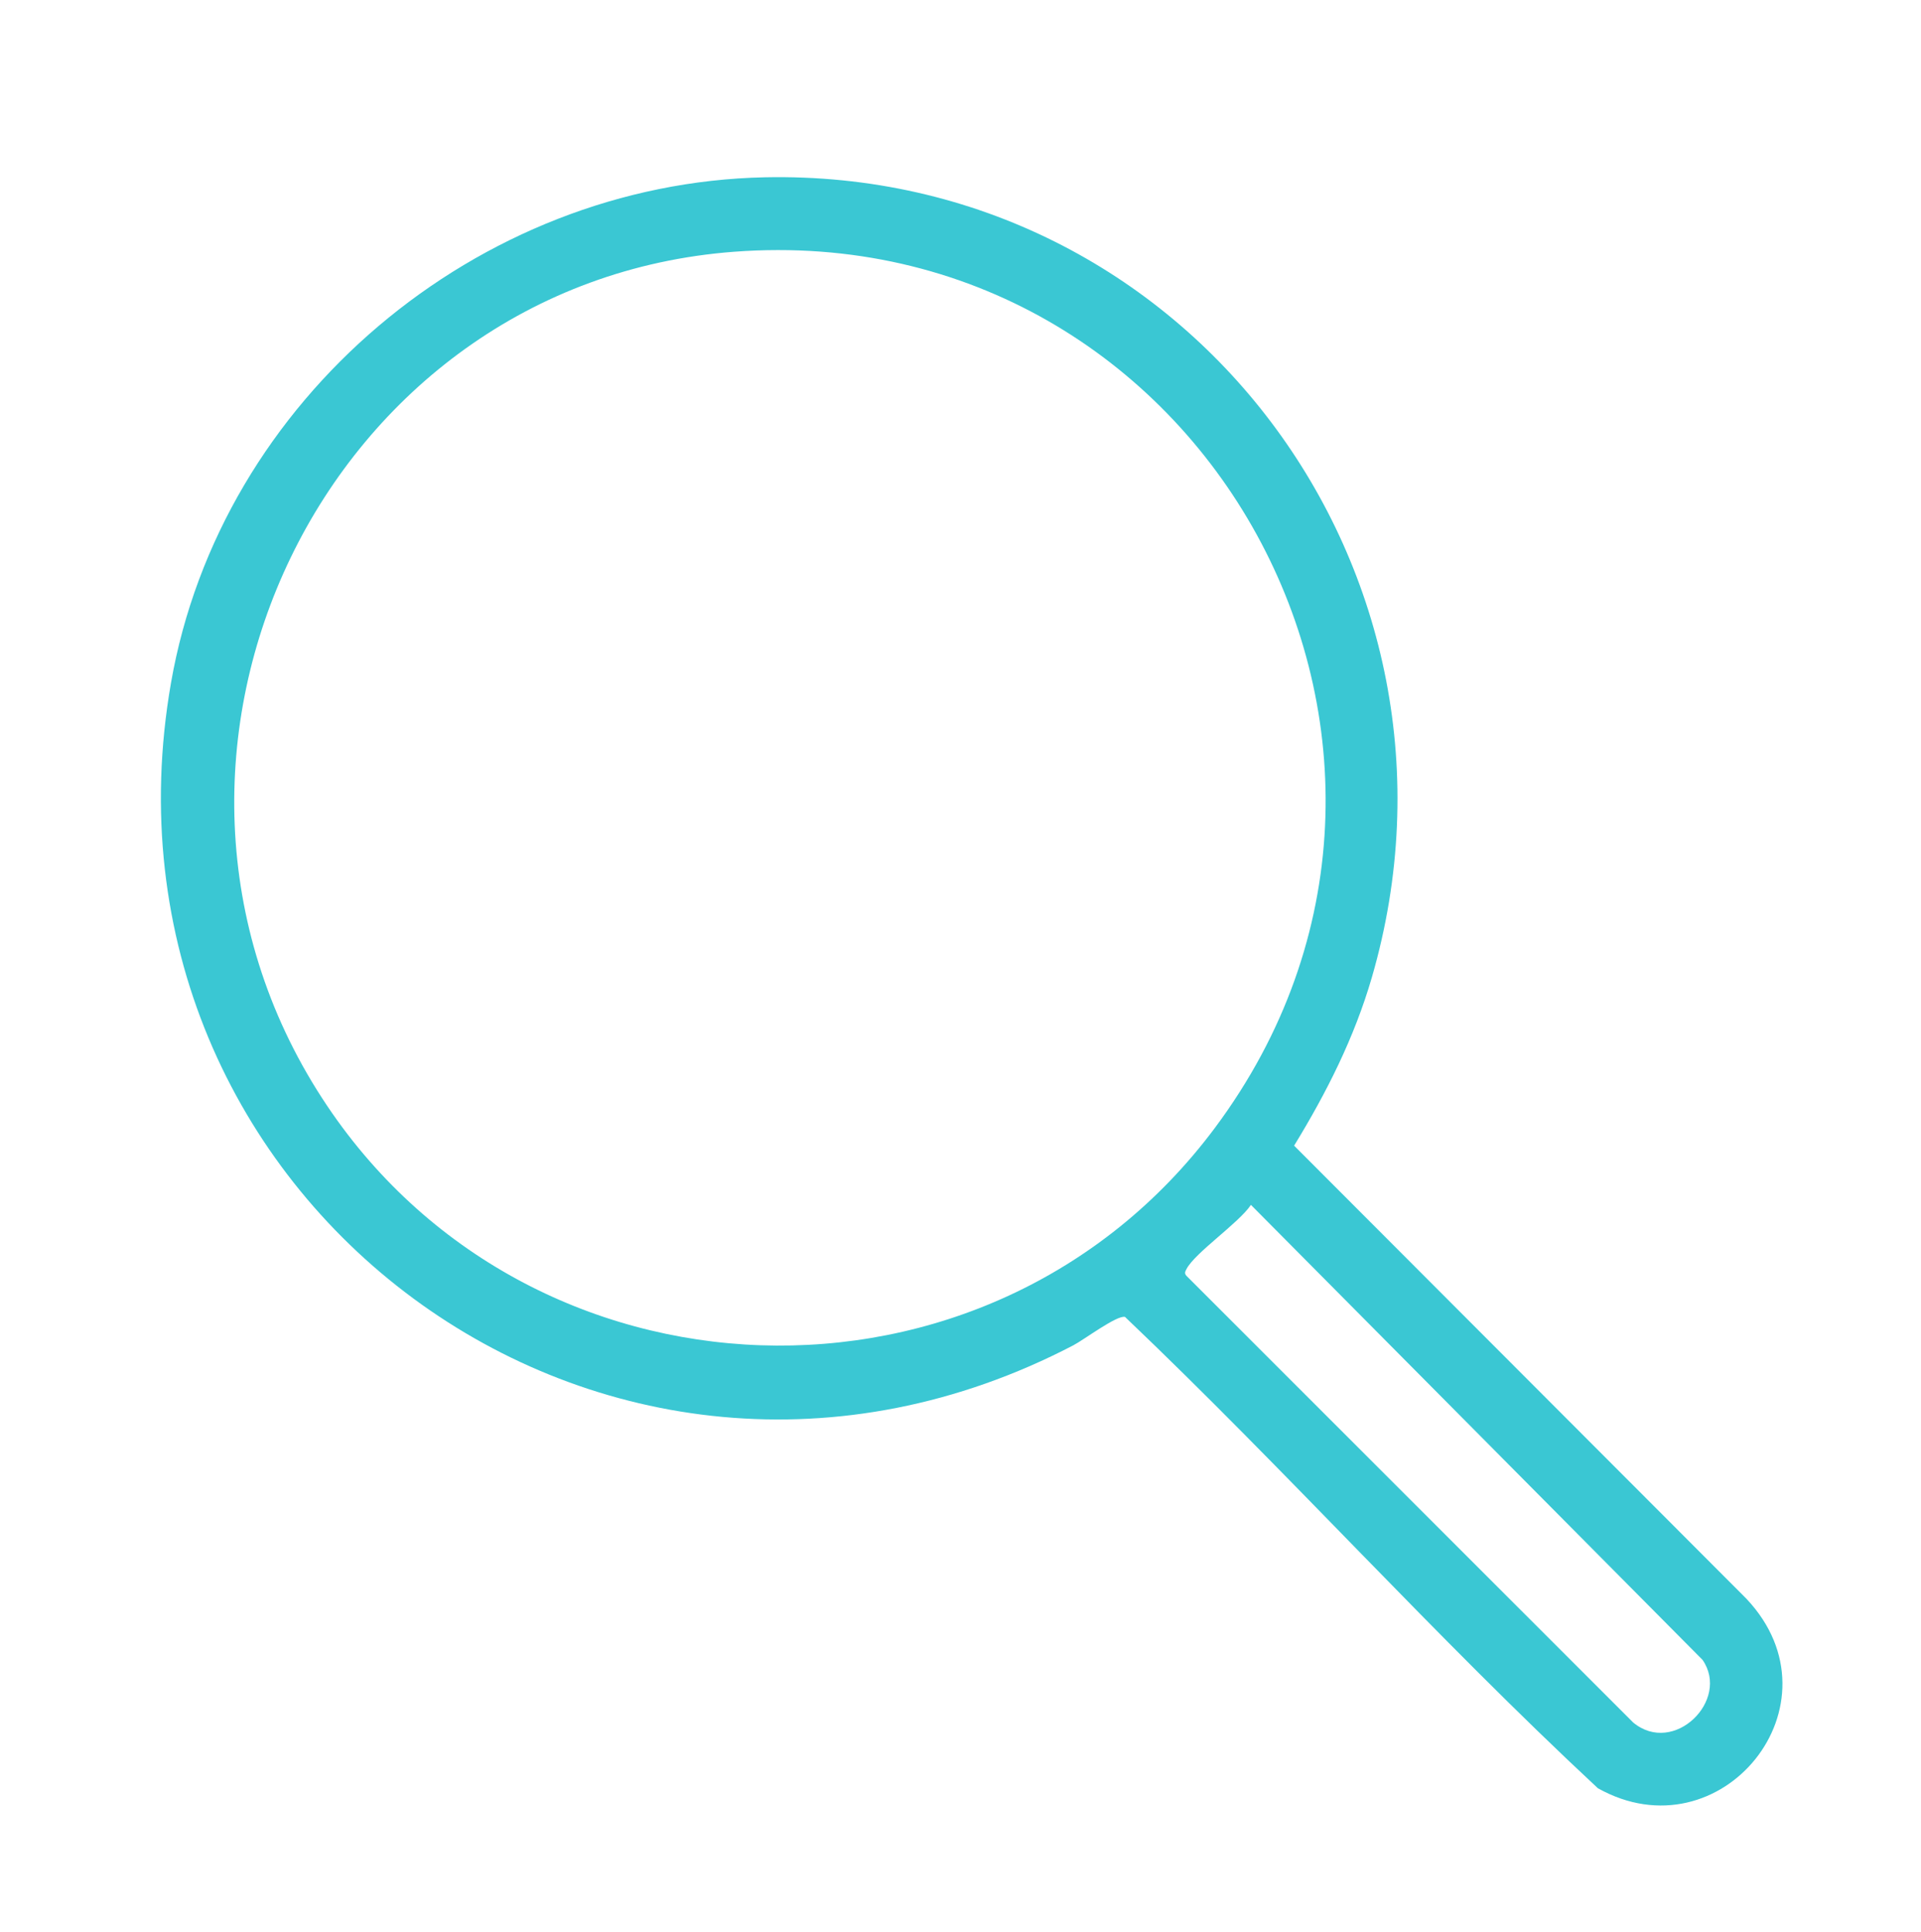 <?xml version="1.0" encoding="UTF-8"?>
<svg id="Calque_1" xmlns="http://www.w3.org/2000/svg" version="1.1" viewBox="0 0 566.75 569.98">
  <!-- Generator: Adobe Illustrator 29.8.3, SVG Export Plug-In . SVG Version: 2.1.1 Build 3)  -->
  <defs>
    <style>
      .st0 {
        fill: #3ac7d3;
      }
    </style>
  </defs>
  <path class="st0" d="M515.29,471.66l-133.49-133.7c9.59-15.66,17.79-31.92,22.94-49.65,34.7-119.53-54.34-238.65-179.12-236.01-84.76,1.79-160.6,65.42-175.18,149.18-26.44,151.82,128.39,267.21,266.23,195.37,3.13-1.63,12.89-8.98,15.24-8.37,47.55,45.28,91.47,94.33,139.5,139.03,36.29,20.37,73.12-24.81,43.87-55.85ZM95.06,324c-65.92-101.62.68-240.69,121.59-249.74,138.66-10.38,225.12,146.81,141.74,258.51-66.7,89.37-202.89,84.41-263.33-8.77ZM481.83,508.12l-131.79-131.76c-.67-.75-.4-1.21,0-1.98,2.5-4.85,15.43-13.57,19.02-18.95l133.24,134.22c8.23,11.9-8.48,28.41-20.47,18.47Z"/>
</svg>